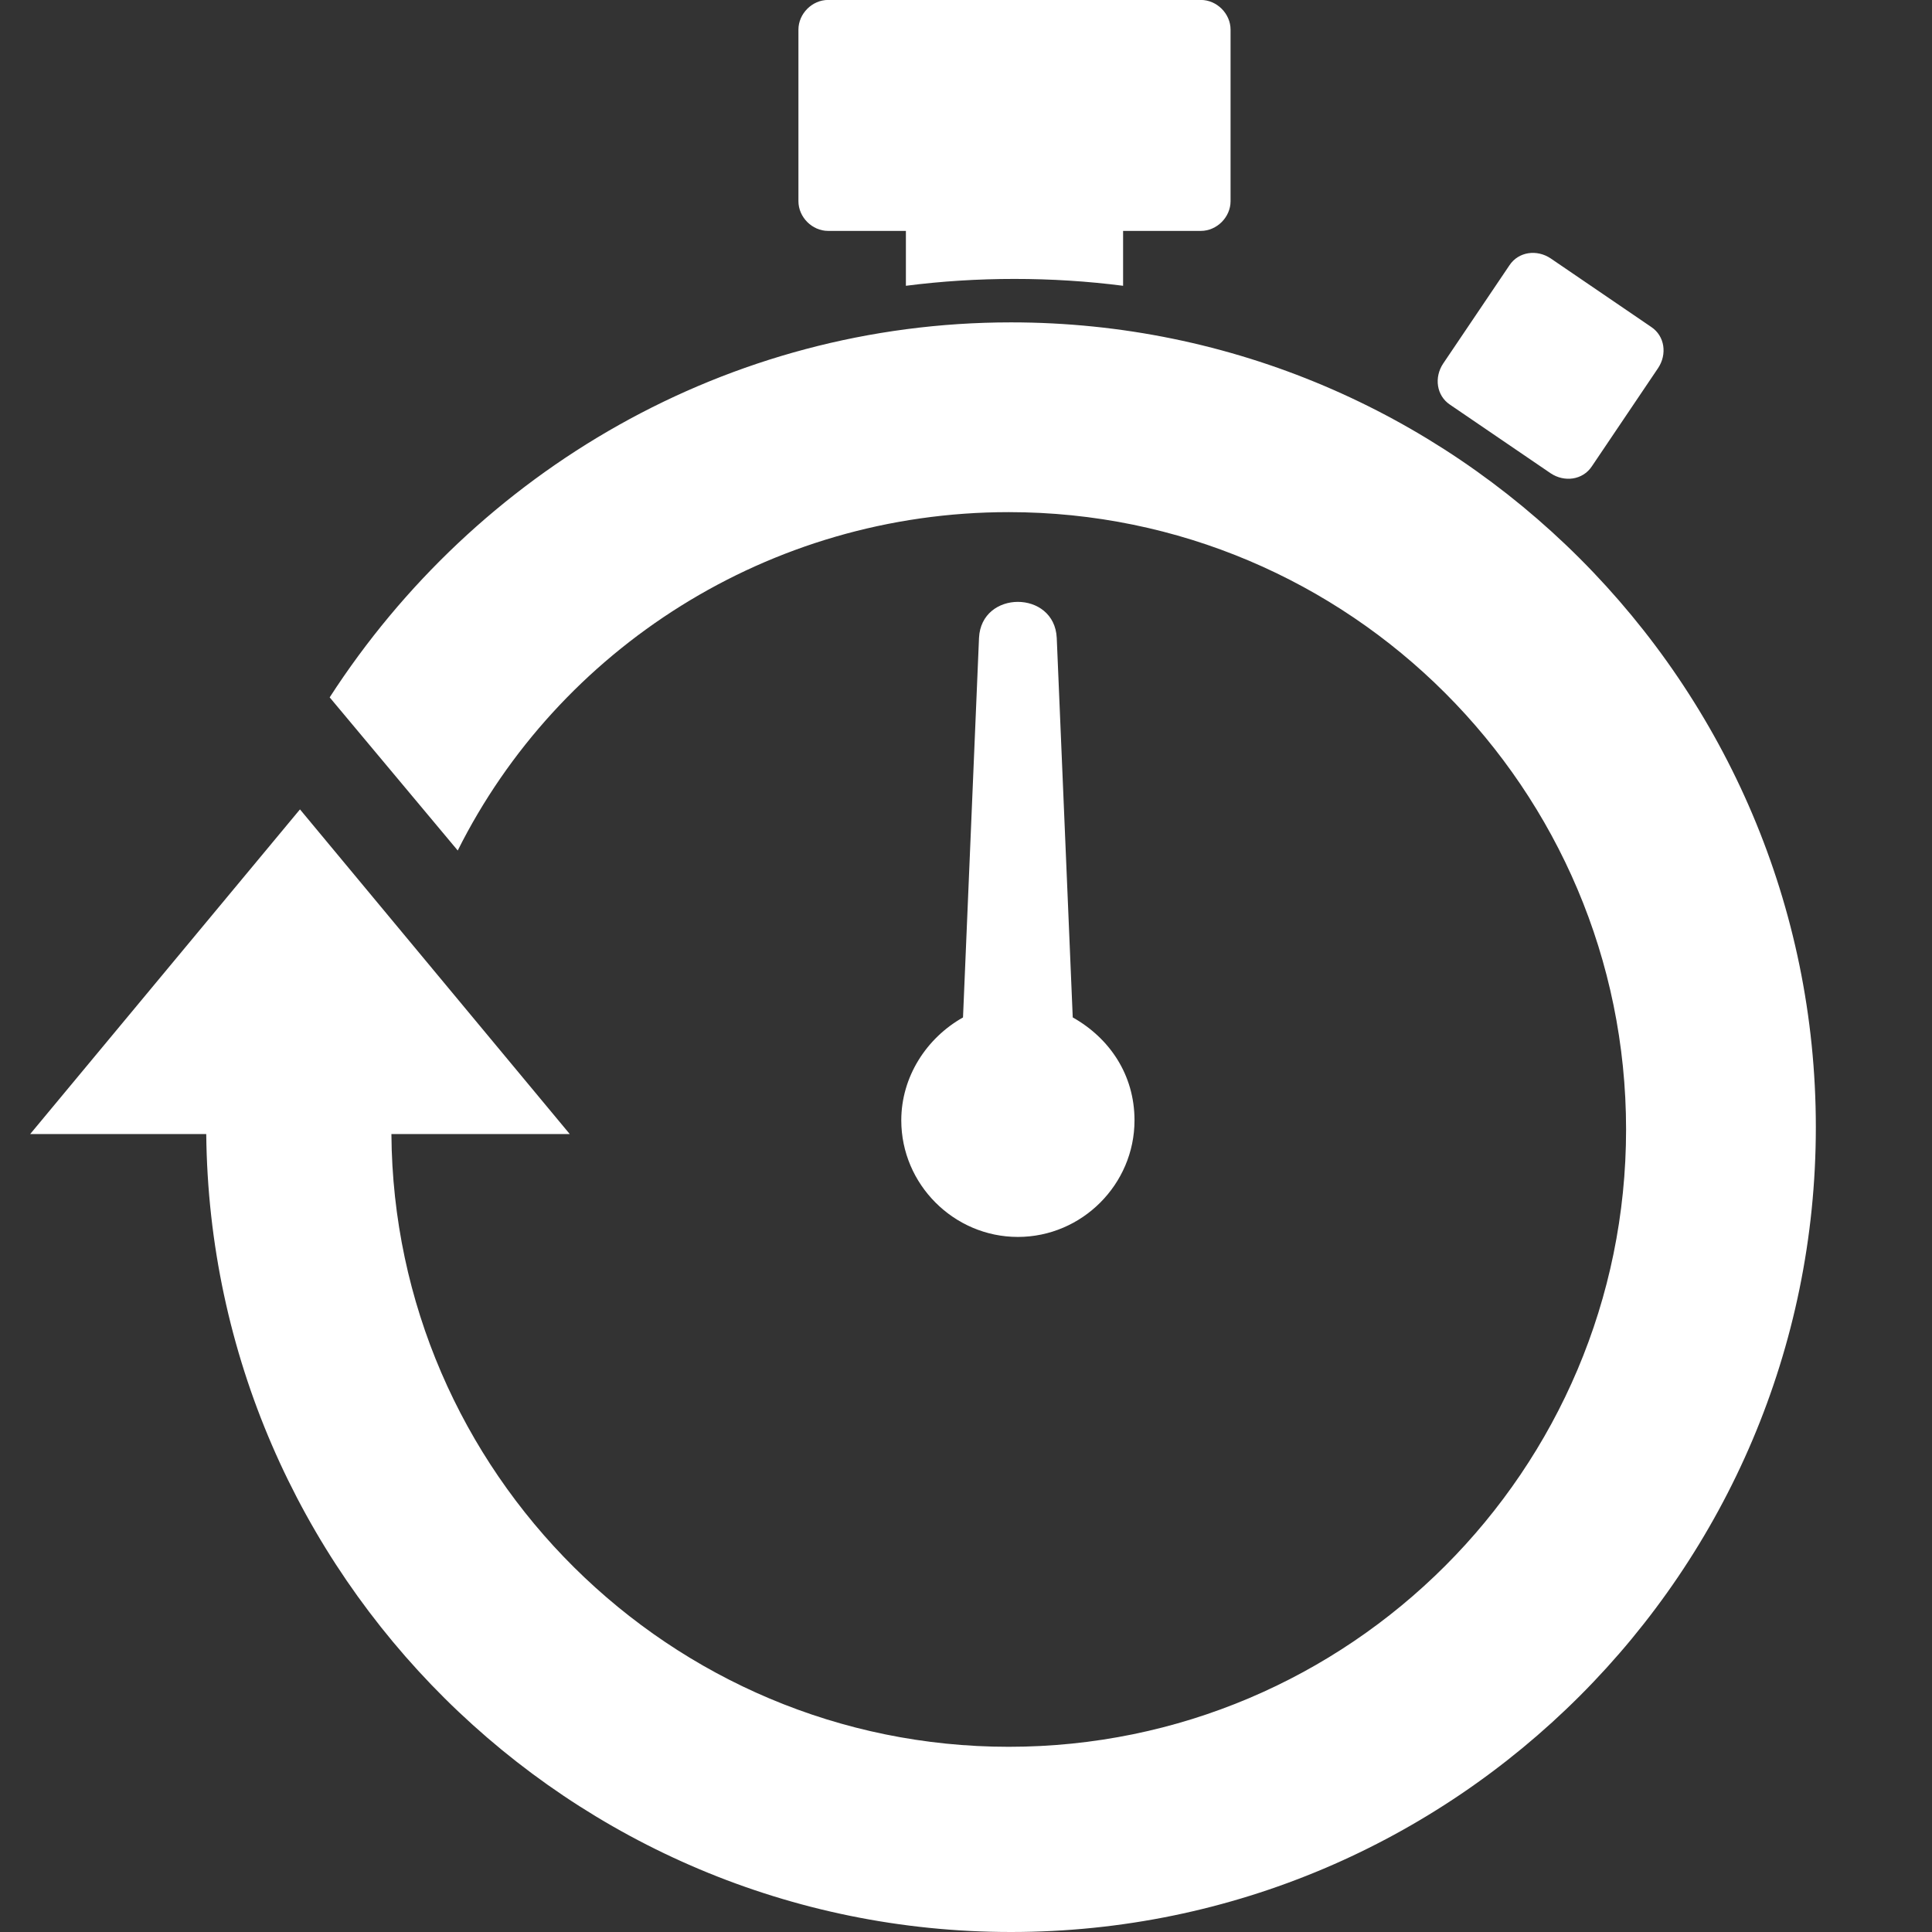 <?xml version="1.0" encoding="utf-8"?>
<!DOCTYPE svg PUBLIC "-//W3C//DTD SVG 1.1//EN" "http://www.w3.org/Graphics/SVG/1.1/DTD/svg11.dtd">
<svg version="1.1" id="clocking" xmlns="http://www.w3.org/2000/svg" xmlns:xlink="http://www.w3.org/1999/xlink" x="0px" y="0px" viewBox="0 0 64 64" xml:space="preserve">
<rect x="0" y="0" width="64" height="64" fill="#333333" stroke="none"/>
<path fill="white" d="m33.492,10.679c14.693,0,26.66,11.967,26.66,26.66,0.001,14.694-11.966,26.661-26.66,26.661-14.617,0-26.509-11.815-26.66-26.433h-5.832l8.937-10.755,8.937,10.755h-5.908c0.076,11.209,9.24,20.298,20.45,20.298,11.285,0,20.45-9.165,20.45-20.45,0-11.285-9.165-20.45-20.45-20.45-7.953,0-14.921,4.544-18.253,11.209l-4.242-5.073c4.847-7.499,13.179-12.422,22.57-12.422zm2.045,23.025c1.212,0.682,2.045,1.893,2.045,3.408,0,2.121-1.742,3.863-3.863,3.863s-3.863-1.742-3.863-3.863c0-1.439,0.833-2.727,2.045-3.408l0.53-12.573c0.076-1.591,2.499-1.591,2.575,0l0.53,12.573zm15.83-25.145,3.332,2.272c0.454,0.303,0.53,0.909,0.227,1.363l-2.196,3.257c-0.303,0.454-0.909,0.53-1.363,0.227l-3.333-2.272c-0.454-0.303-0.53-0.909-0.227-1.363l2.197-3.257c0.303-0.454,0.909-0.53,1.363-0.227zm-14.163-0.985v1.893c-2.348-0.303-4.847-0.303-7.195,0v-1.818h-2.575c-0.53,0-0.985-0.454-0.985-0.985v-5.681c0-0.53,0.454-0.985,0.984-0.985h12.346c0.53,0,0.985,0.454,0.985,0.985v5.681c0,0.53-0.454,0.985-0.985,0.985h-2.575v-0.076z"/>
</svg>